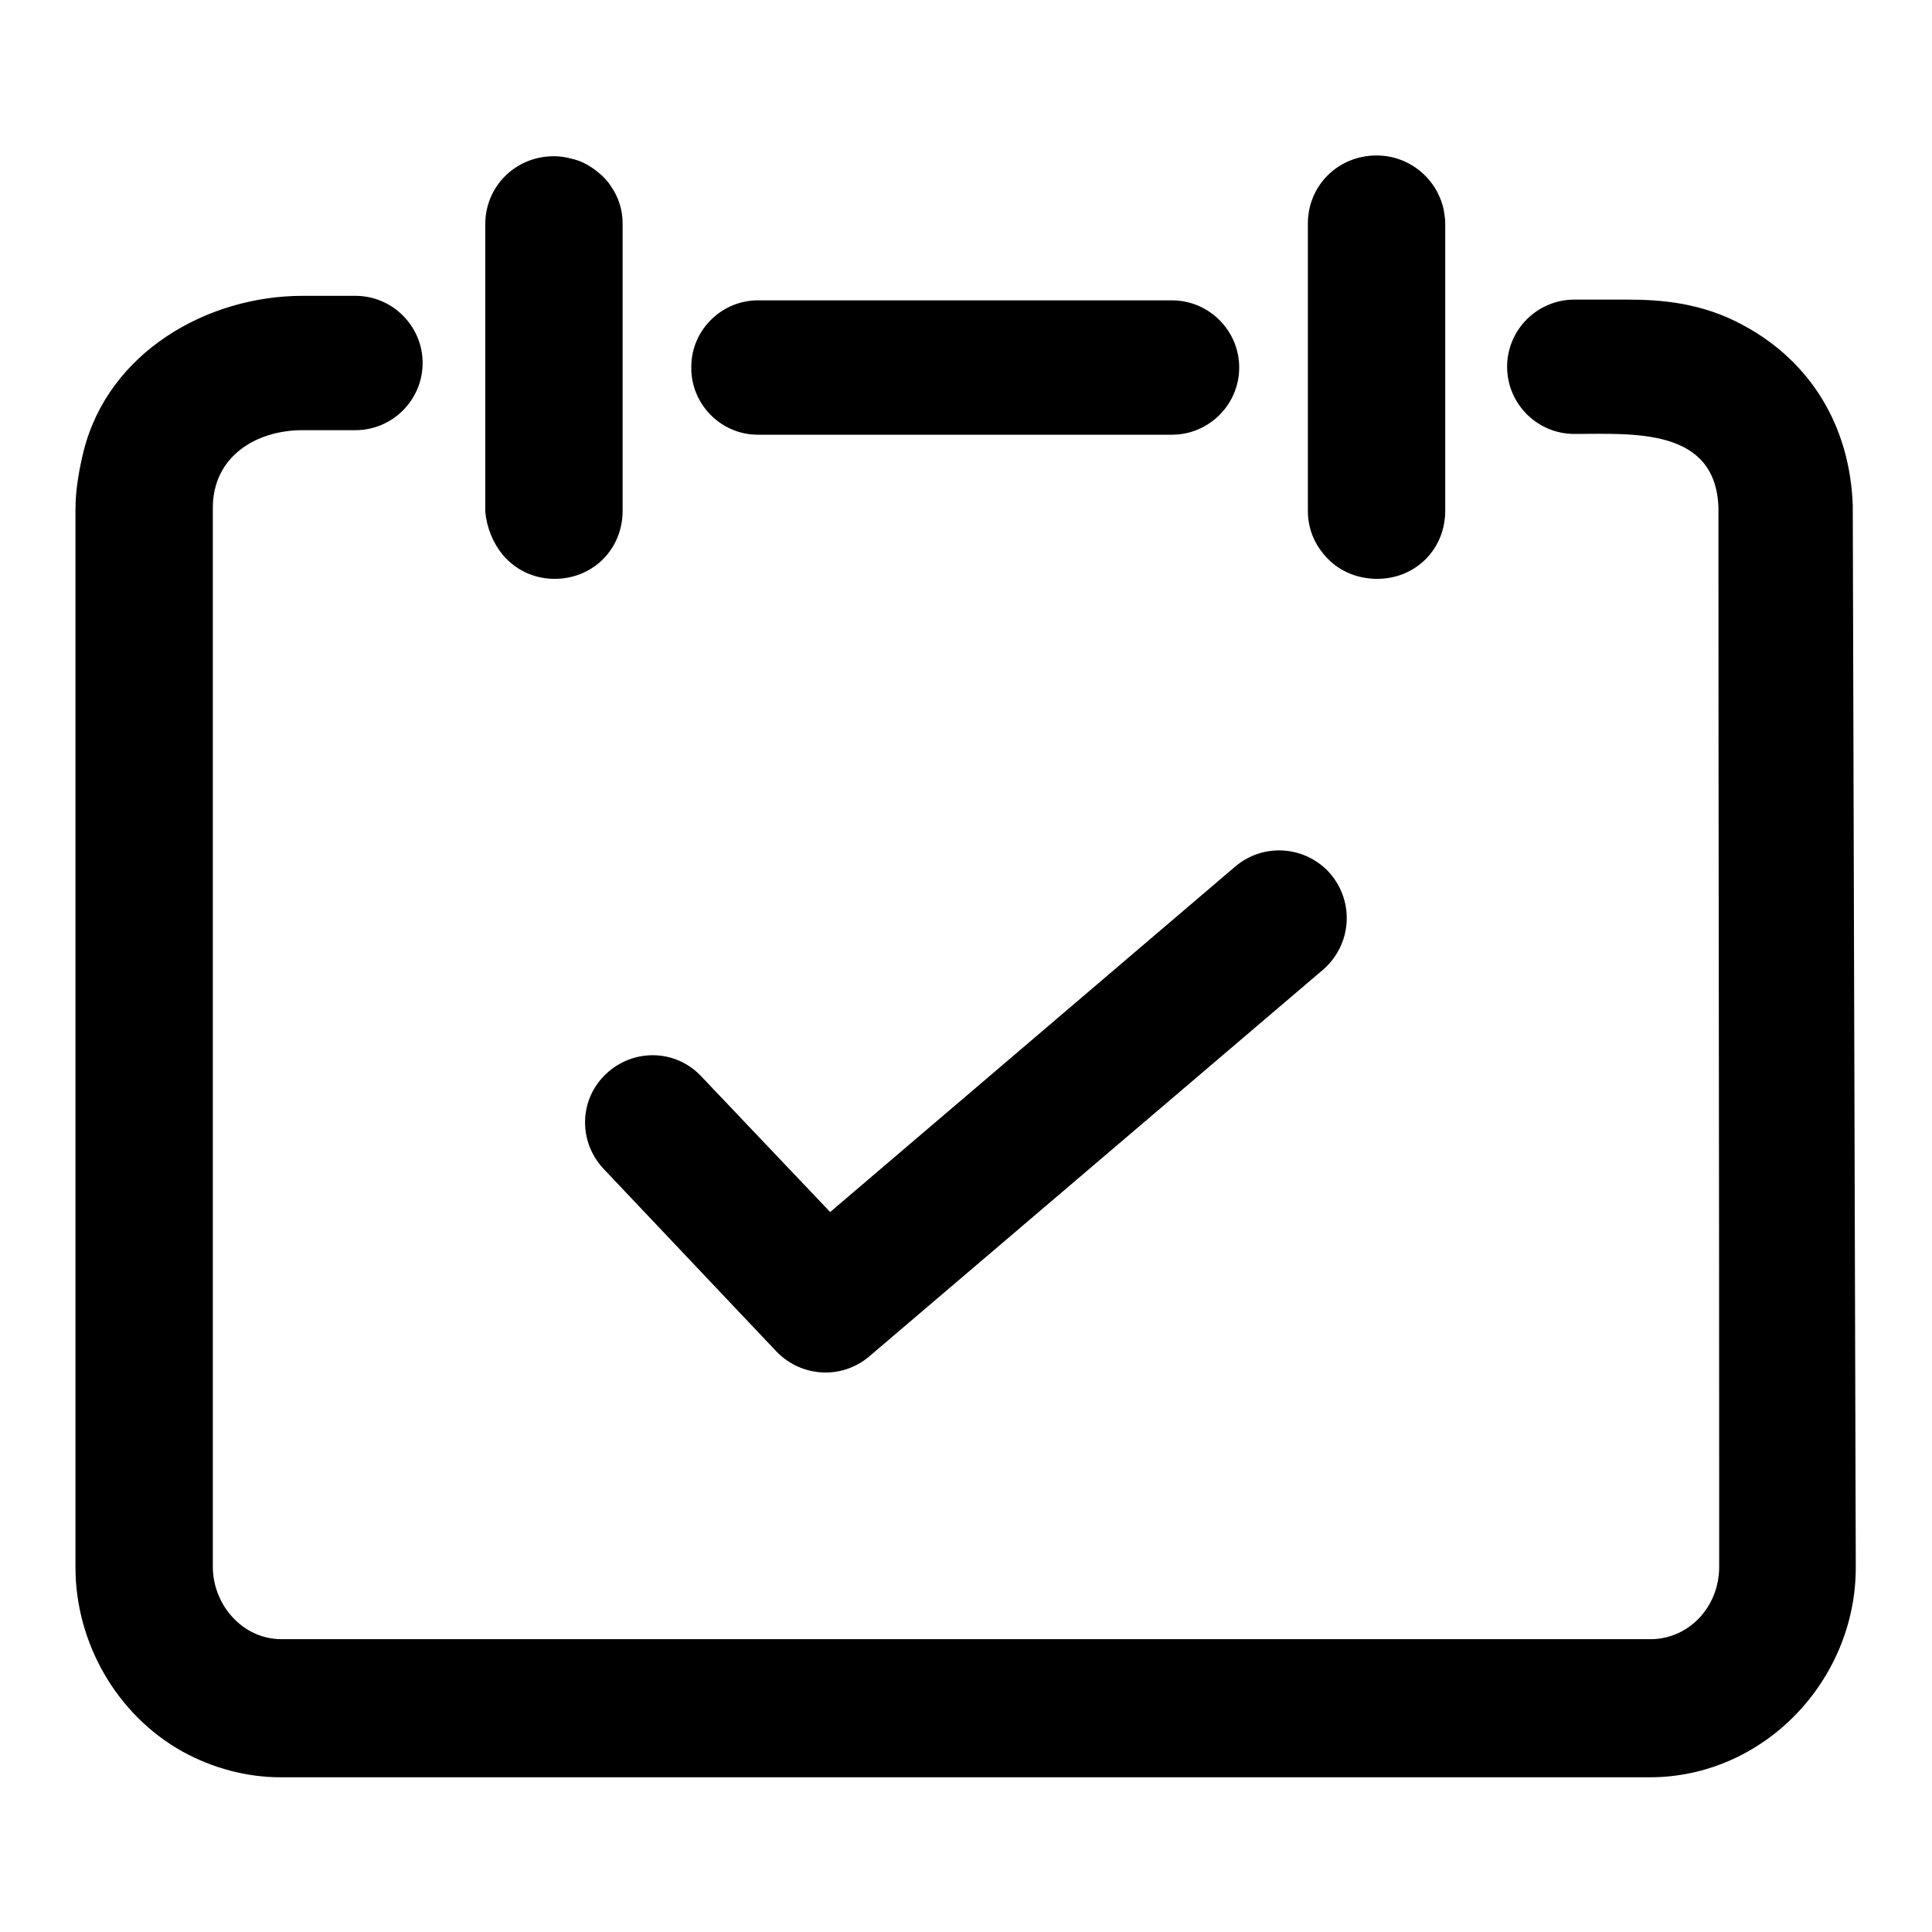 <?xml version="1.0" encoding="utf-8"?>
<!-- Svg Vector Icons : http://www.onlinewebfonts.com/icon -->
<!DOCTYPE svg PUBLIC "-//W3C//DTD SVG 1.1//EN" "http://www.w3.org/Graphics/SVG/1.1/DTD/svg11.dtd">
<svg version="1.1" xmlns="http://www.w3.org/2000/svg" xmlns:xlink="http://www.w3.org/1999/xlink" x="0px" y="0px" viewBox="0 0 256 256" enable-background="new 0 0 256 256" xml:space="preserve">
<g> <path fill="#000000" d="M176.3,115.8c-3.2-3.7-8.8-4.2-12.6-1L110,160.6l-17.1-18c-3.4-3.6-9-3.7-12.6-0.3c-3.6,3.4-3.7,9-0.3,12.6 c0,0,0,0,0,0l22.9,24.2c3.3,3.4,8.6,3.7,12.2,0.7l60.2-51.3C179.1,125.2,179.5,119.6,176.3,115.8L176.3,115.8z M66.6,73.5 c1.7,2,4.1,3.2,6.9,3.2c2.4,0,4.7-0.9,6.4-2.6c1.7-1.7,2.6-4,2.6-6.4V29.6c0-1.9-0.6-3.6-1.6-5c-0.3-0.5-0.7-0.9-1.1-1.3 c-1.2-1.1-2.6-2-4.2-2.3c-0.7-0.2-1.5-0.3-2.2-0.3c-5.1,0-9.1,4-9.1,9v38.1C64.5,69.9,65.3,71.9,66.6,73.5z M182.5,76.7 c2.4,0,4.7-0.9,6.4-2.6c1.7-1.7,2.6-4,2.6-6.4V29.6c0-0.6-0.1-1.2-0.2-1.8c-0.9-4.2-4.6-7.2-8.9-7.2c-5.1,0-9.1,4-9.1,9v38.1 c0,2.5,1,4.7,2.7,6.4C177.7,75.8,180,76.7,182.5,76.7L182.5,76.7z M245.5,66.9c-0.4-10.5-5.6-19-14.5-23.8 c-5.5-3-10.9-3.4-15.4-3.4h-7c-4.9,0-8.9,4-8.9,8.9c0,4.9,4,8.9,8.9,8.9c7.7,0,18.7-0.9,19.1,9.7c0,42.9,0.1,85.8,0.1,128.7v11.7 c0,5.4-4.1,9.6-9.1,9.6H37.3c-5.2,0-9.1-4.6-9.1-9.6V69.1v-1.8c0-6.8,5.7-10.3,11.9-10.3h7c4.9,0,8.9-4,8.9-8.9c0,0,0,0,0,0 c0-4.9-4-8.9-8.9-8.9h-7c-12.7,0-25.7,7.5-29,20.5c-0.6,2.4-1.1,5.2-1.1,7.7v140.3c0,9.9,5.4,19.5,14.2,24.4c4,2.2,8.5,3.4,13,3.4 h181.4c15.1,0,27.3-12.8,27.3-27.8L245.5,66.9z M100.6,57.6h54.7c4.9,0,8.9-4,8.9-8.9c0-4.9-4-8.9-8.9-8.9h-54.7 c-4.9-0.1-9,3.9-9,8.8c-0.1,4.9,3.9,9,8.8,9C100.5,57.6,100.6,57.6,100.6,57.6z"/></g>
</svg>